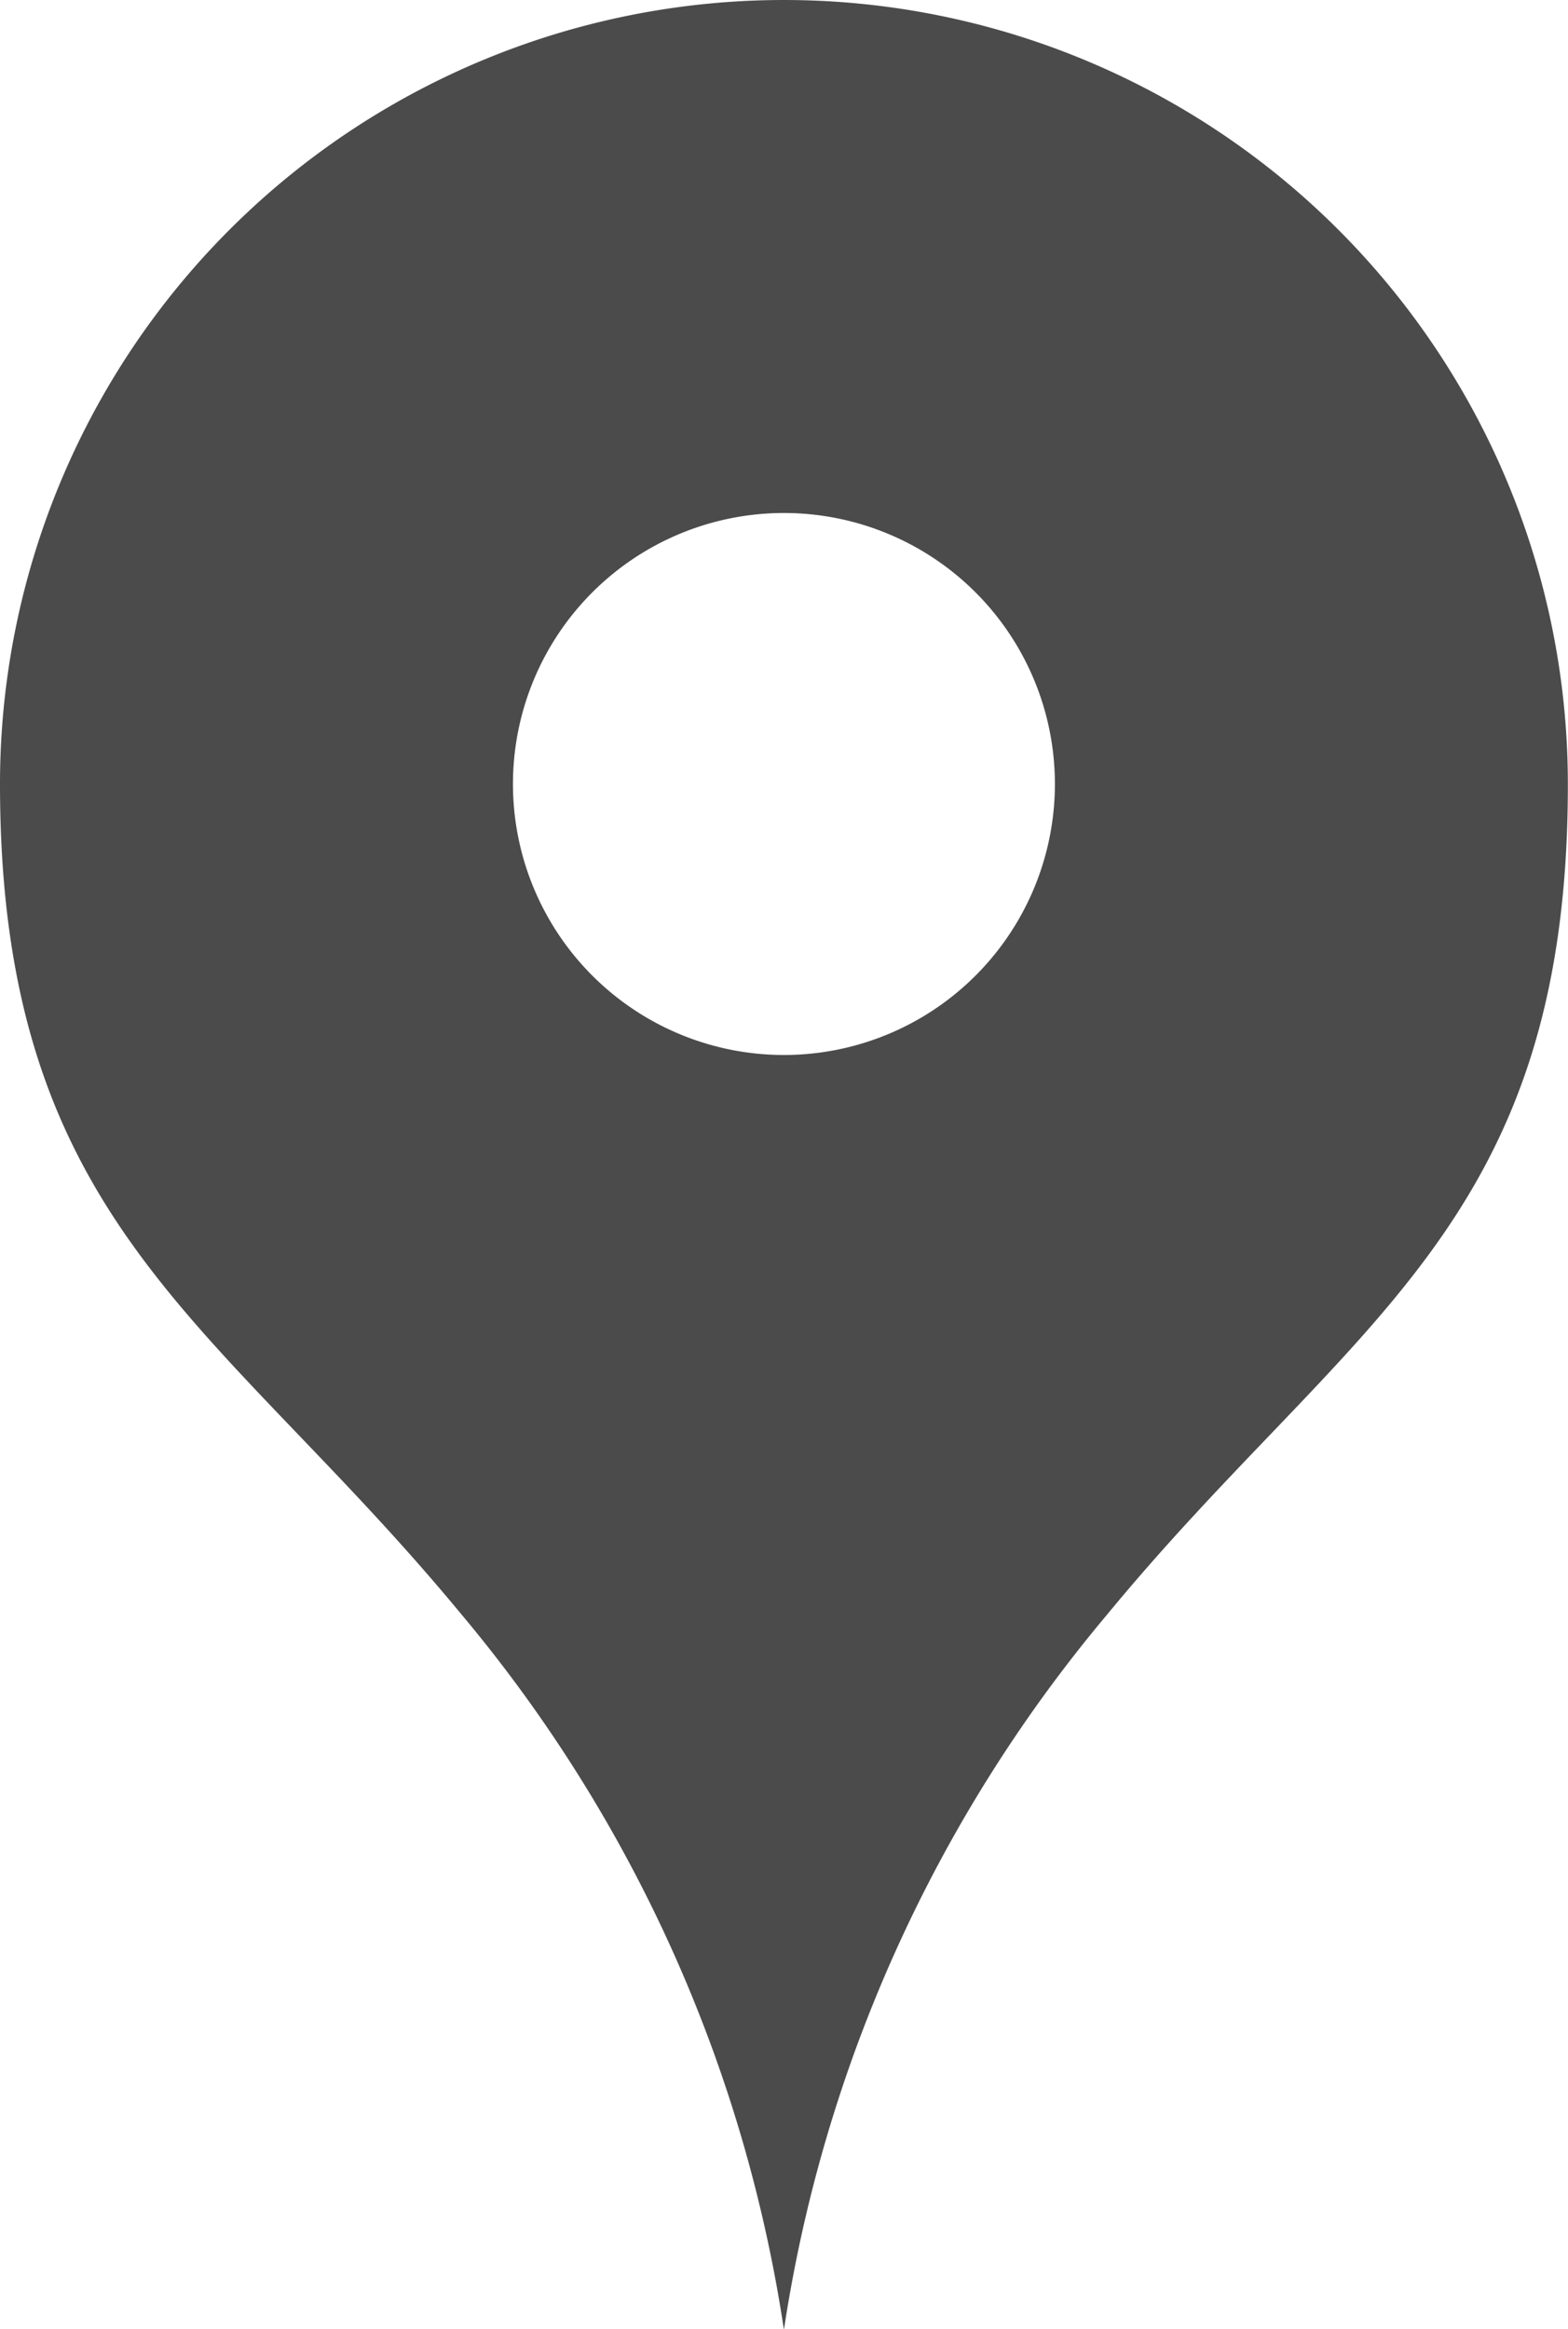 <svg xmlns="http://www.w3.org/2000/svg" width="10.769" height="15.995" viewBox="0 0 10.769 15.995"><defs><style>.a{fill:#4b4b4b;}</style></defs><g transform="translate(-84.924 -2.902)"><path class="a" d="M89.028,0a5.384,5.384,0,0,0-5.384,5.384c0,3.035,1.5,3.682,3.167,5.7A9.945,9.945,0,0,1,89.028,16a9.945,9.945,0,0,1,2.217-4.909c1.663-2.019,3.167-2.666,3.167-5.7A5.384,5.384,0,0,0,89.028,0Zm0,7.245a1.861,1.861,0,1,1,1.861-1.861A1.861,1.861,0,0,1,89.028,7.245Z" transform="translate(1.28 2.902)"/></g></svg>